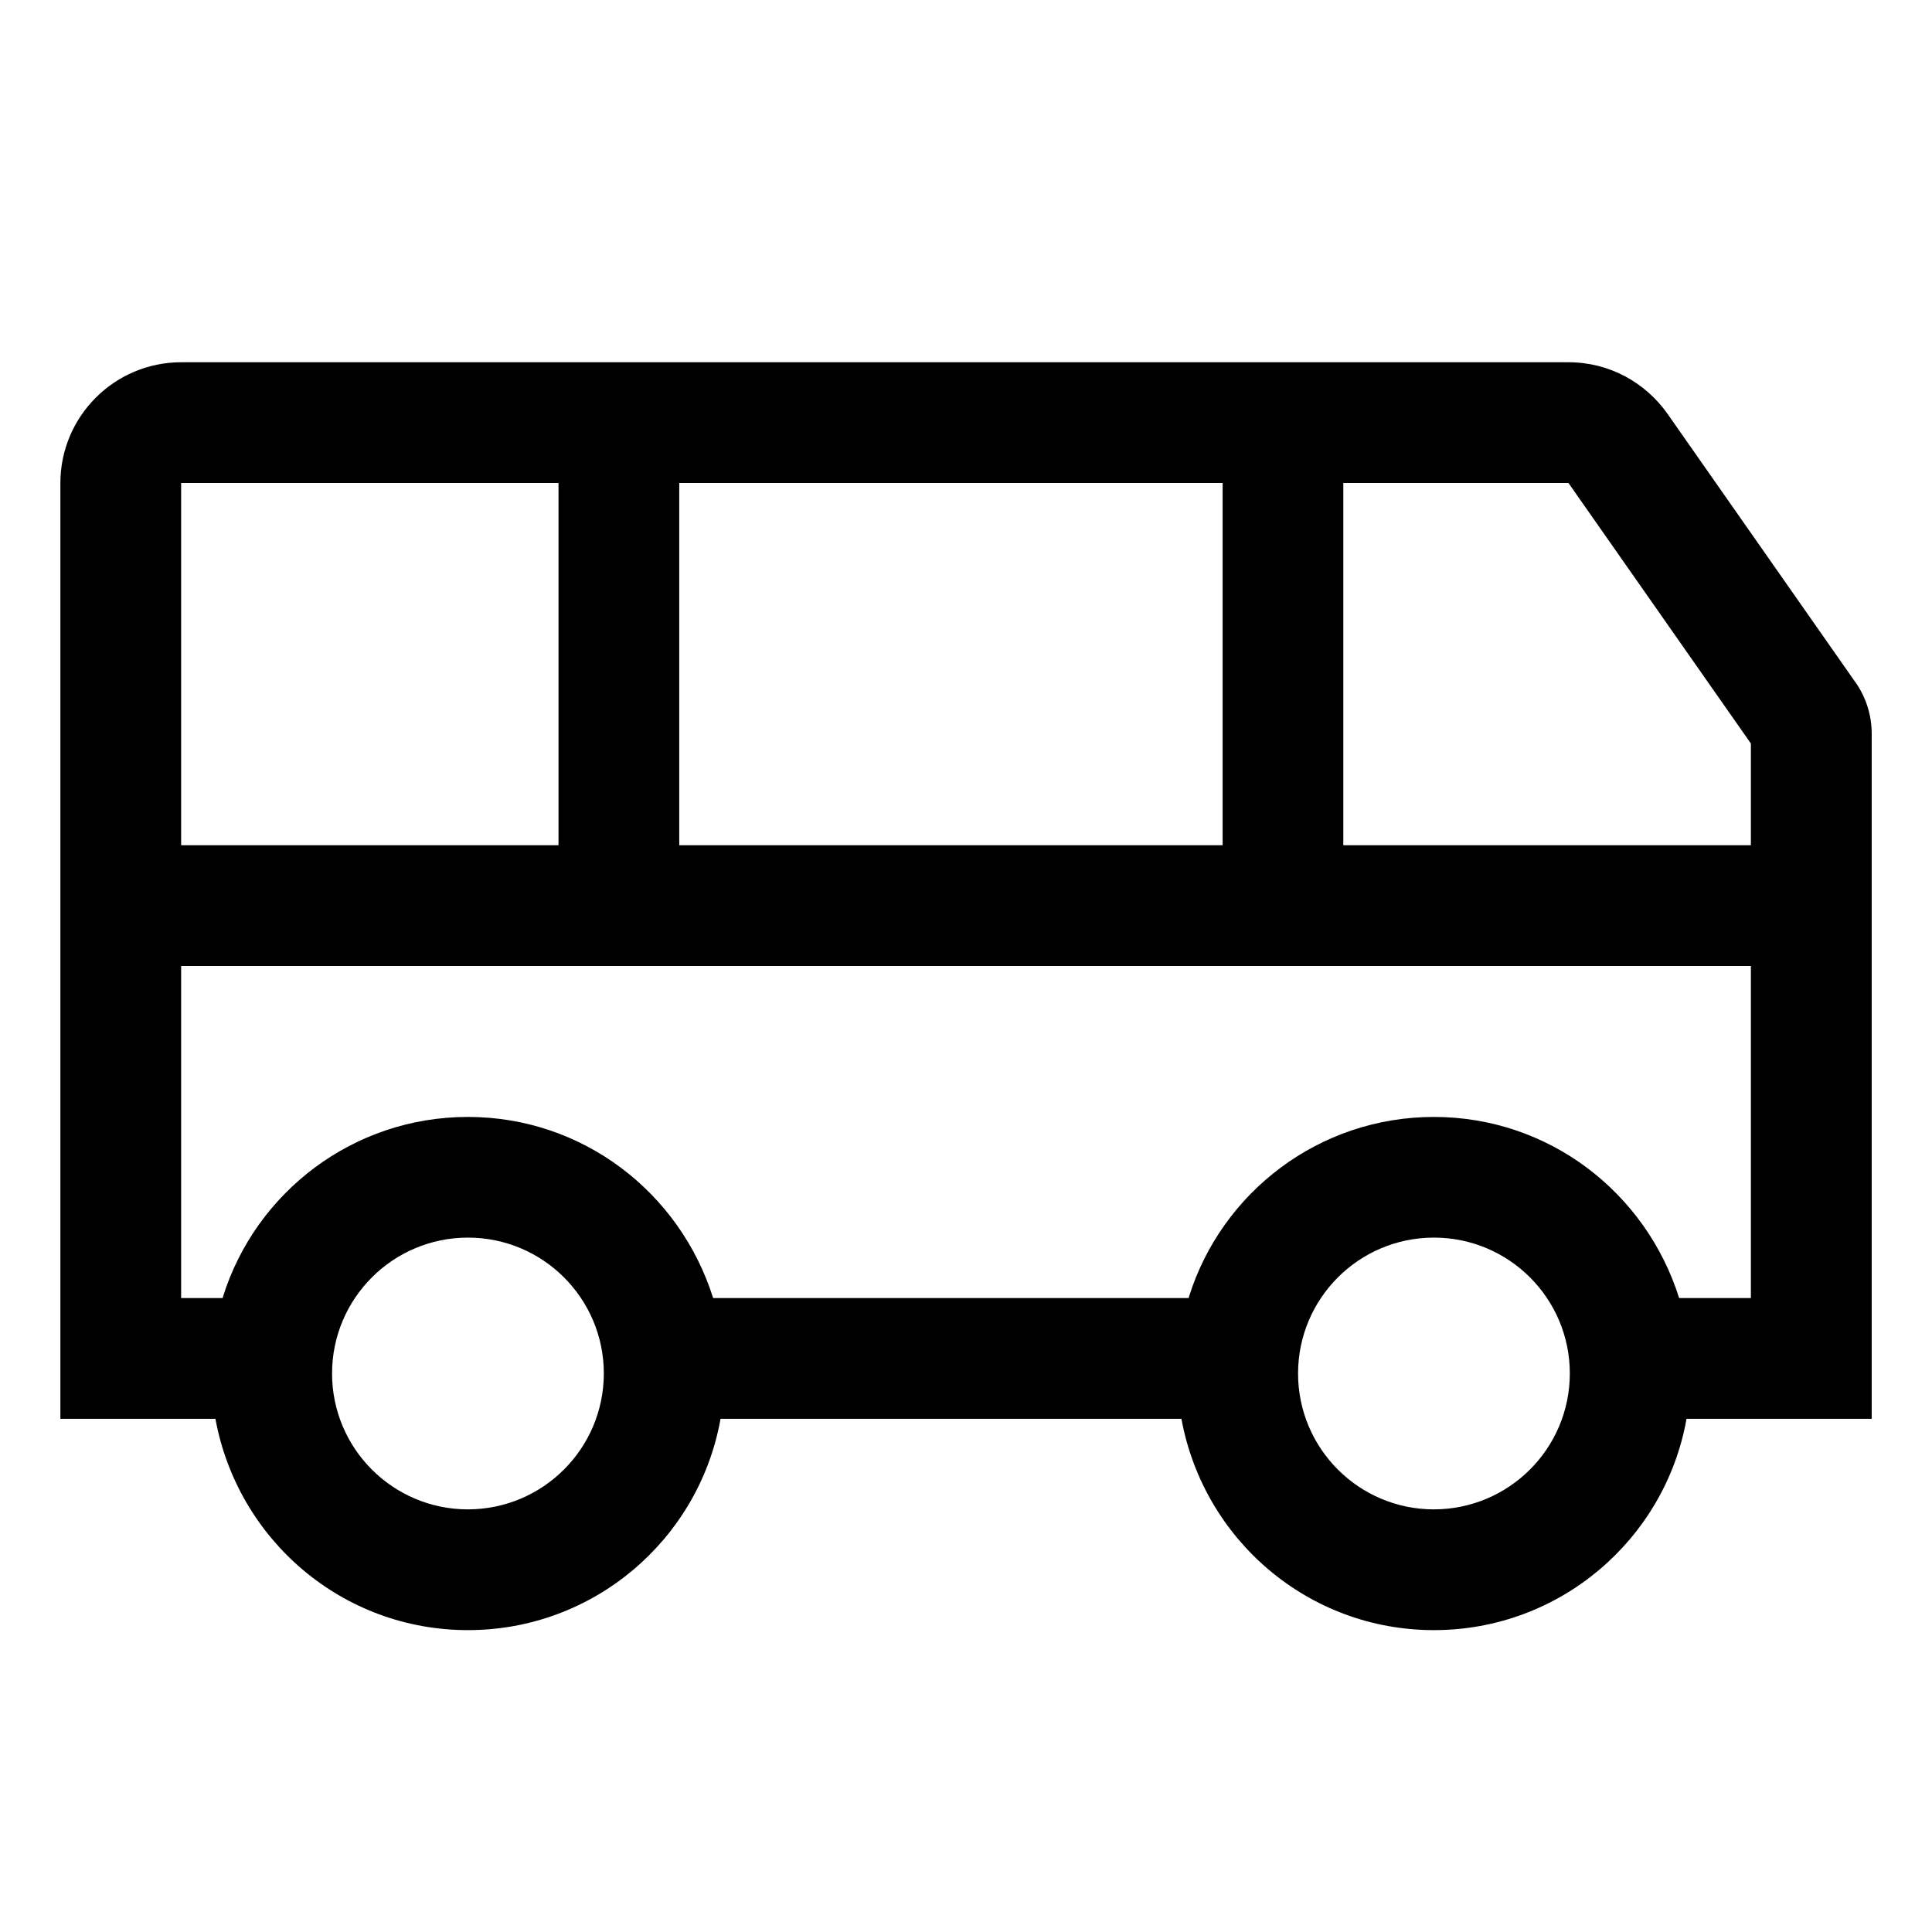 <!-- Generated by IcoMoon.io -->
<svg version="1.1" xmlns="http://www.w3.org/2000/svg" width="24" height="24" viewBox="0 0 24 24">
<title>bus-alt</title>
<path d="M23.047 8.473l-2.333-3.333c-0.275-0.389-0.723-0.64-1.229-0.64h-17.235c-0.828 0.001-1.499 0.672-1.5 1.5v11.625h1.926c0.276 1.502 1.575 2.625 3.137 2.625s2.861-1.123 3.134-2.605l0.003-0.020h5.726c0.276 1.502 1.575 2.625 3.137 2.625s2.861-1.123 3.134-2.605l0.003-0.020h2.301v-8.507c0-0 0-0.001 0-0.002 0-0.241-0.076-0.464-0.206-0.647l0.002 0.003zM21.75 9.236v1.264h-5.063v-4.5h2.797zM15.188 10.5h-6.75v-4.5h6.75zM2.25 6h4.688v4.5h-4.688zM5.813 18.75c-0.932 0-1.688-0.756-1.688-1.688s0.756-1.688 1.688-1.688c0.932 0 1.688 0.756 1.688 1.688v0c-0.001 0.932-0.756 1.686-1.687 1.688h-0zM17.813 18.75c-0.932 0-1.688-0.756-1.688-1.688s0.756-1.688 1.688-1.688c0.932 0 1.688 0.756 1.688 1.688v0c-0.001 0.932-0.756 1.686-1.687 1.688h-0zM21.75 16.125h-0.891c-0.414-1.314-1.621-2.25-3.047-2.25s-2.633 0.936-3.040 2.227l-0.006 0.023h-5.907c-0.414-1.314-1.621-2.25-3.047-2.25s-2.633 0.936-3.040 2.227l-0.006 0.023h-0.516v-4.125h19.5z"></path>
</svg>
